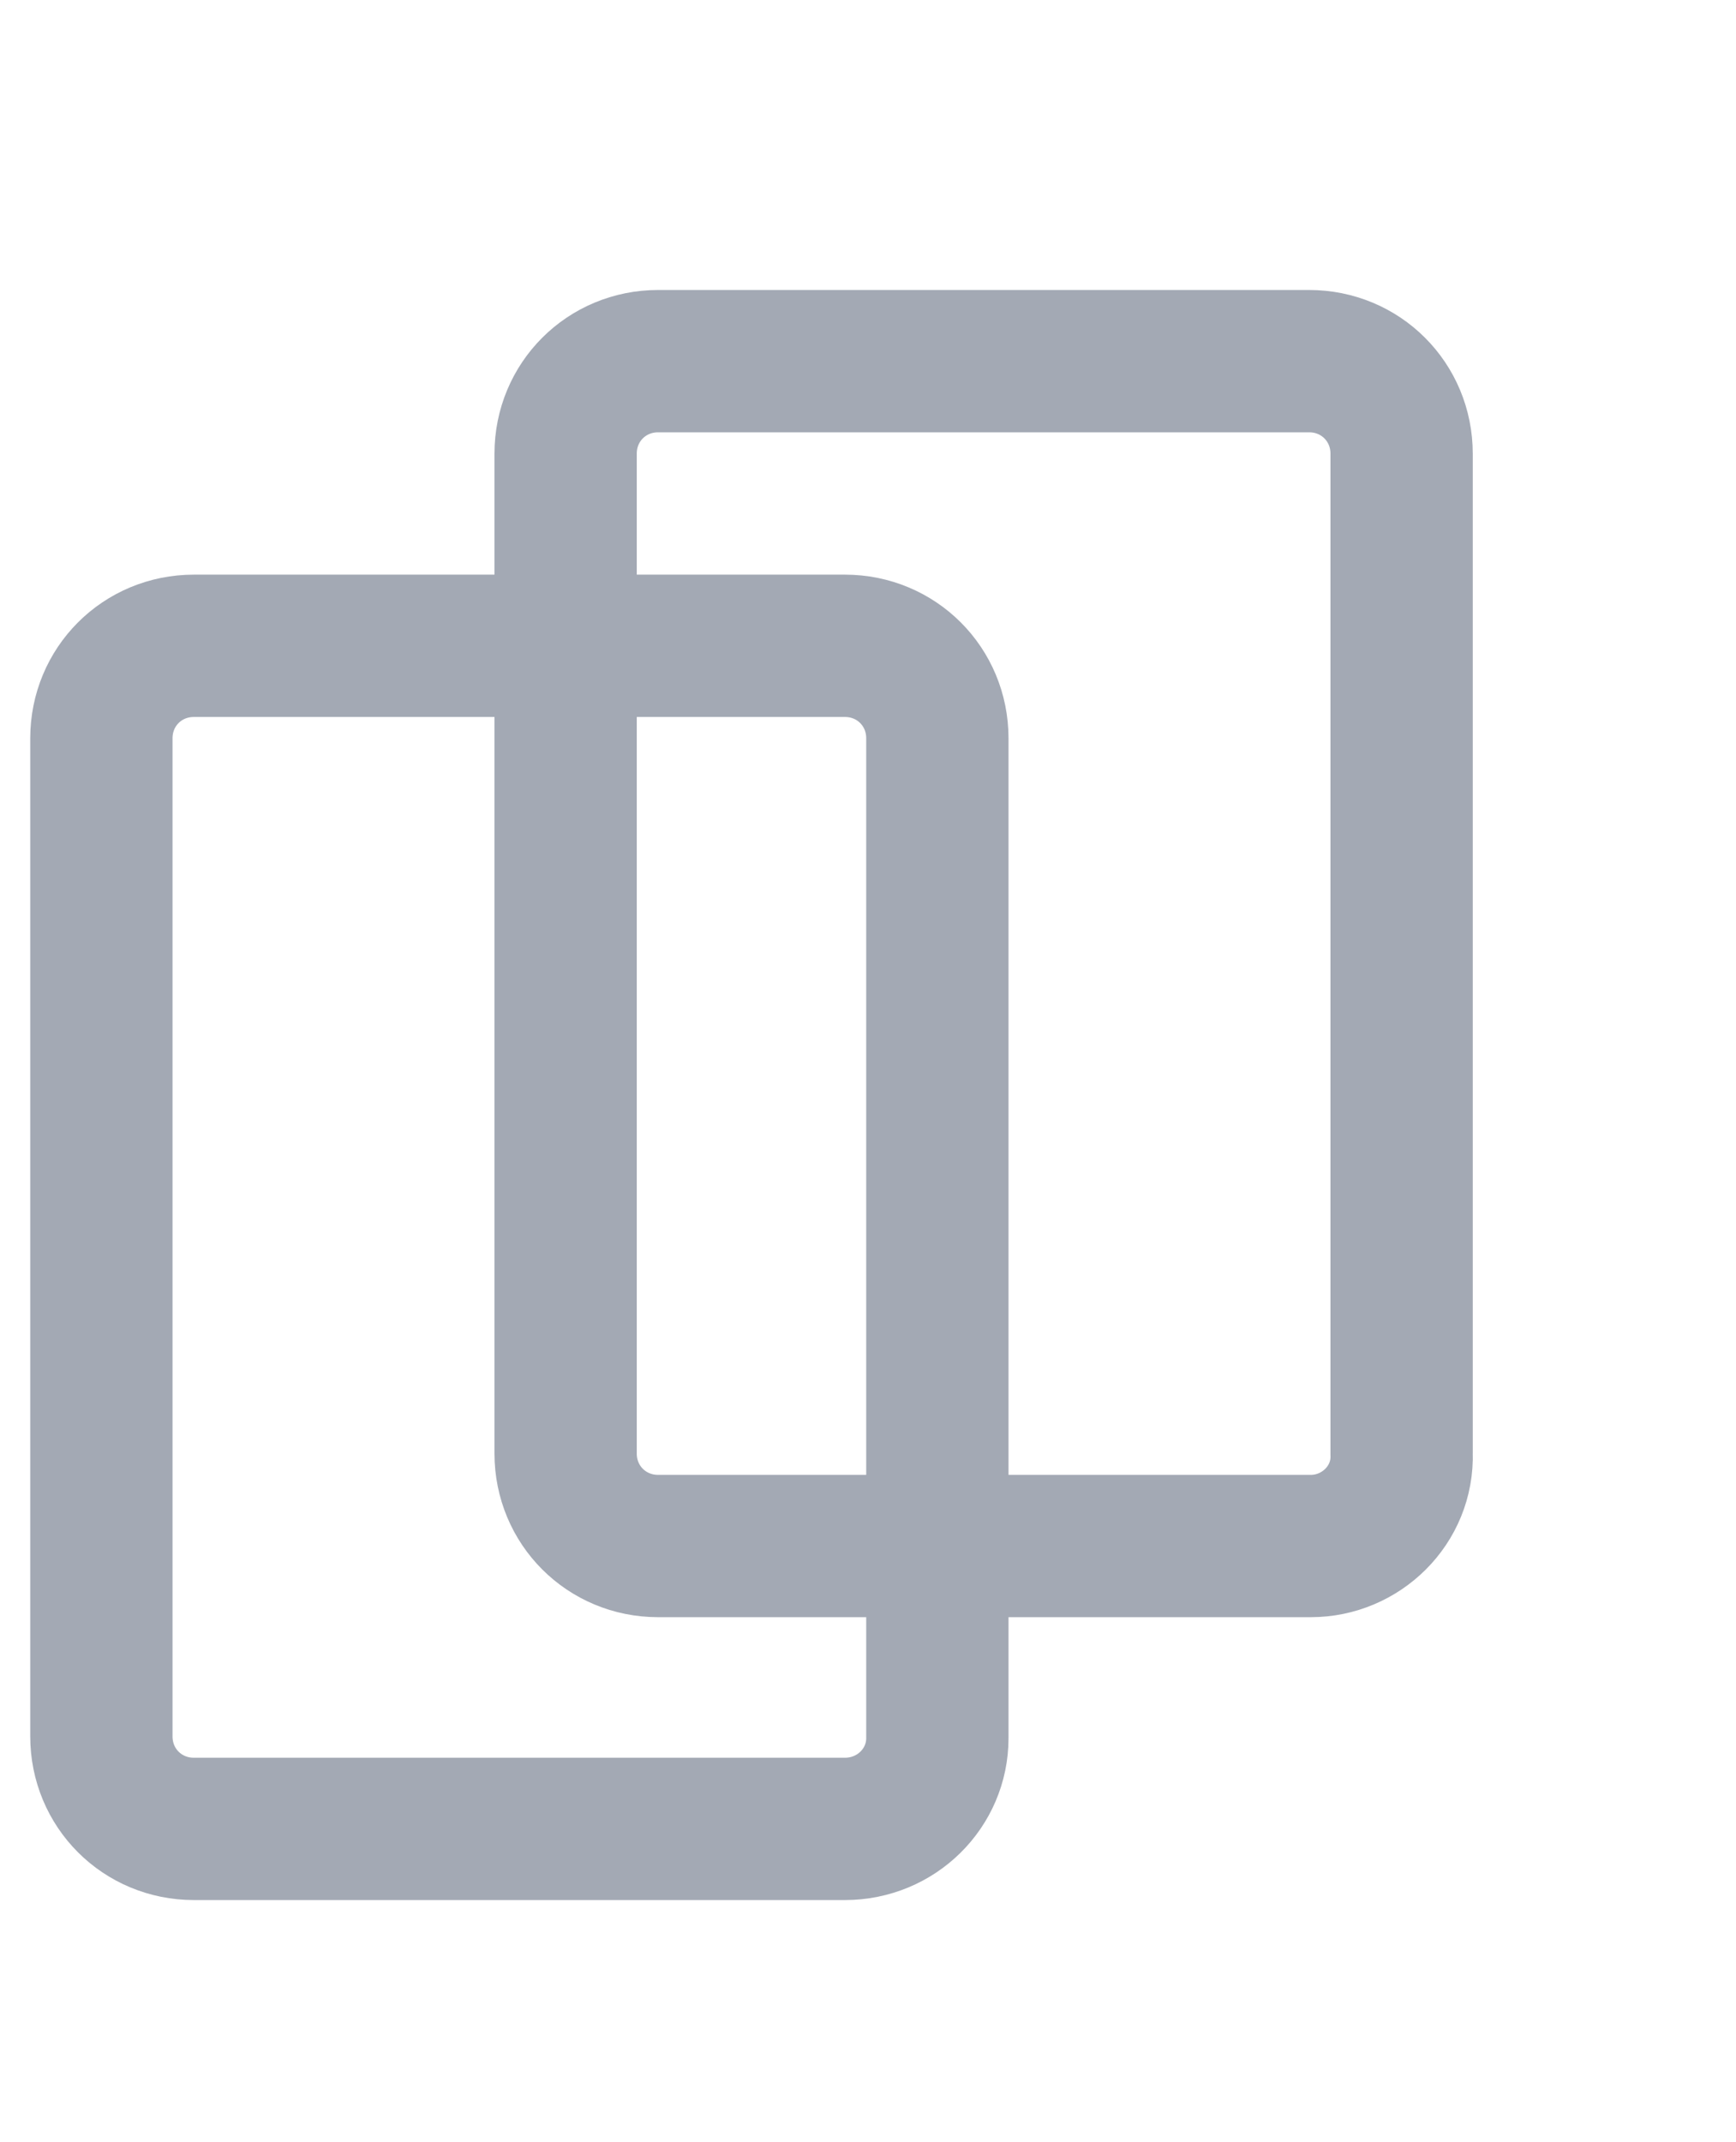 <?xml version="1.0" encoding="utf-8"?>
<!-- Generator: Adobe Illustrator 26.3.1, SVG Export Plug-In . SVG Version: 6.00 Build 0)  -->
<svg version="1.1" id="Livello_1" xmlns="http://www.w3.org/2000/svg" xmlns:xlink="http://www.w3.org/1999/xlink" x="0px" y="0px"
	 viewBox="0 0 97.6 120.4" style="enable-background:new 0 0 97.6 120.4;" xml:space="preserve">
<style type="text/css">
	.st0{fill:none;stroke:#A3A9B4;stroke-width:8;stroke-miterlimit:10;}
</style>
<path class="st0" d="M47.5,102.8H10.9c-2.9,0-5.2-2.3-5.2-5.2V41.5c0-2.9,2.3-5.2,5.2-5.2h36.6c2.9,0,5.2,2.3,5.2,5.2v56.2
	C52.7,100.5,50.4,102.8,47.5,102.8z"/>
<path class="st0" d="M73.7,86.9H37c-2.9,0-5.2-2.3-5.2-5.2V25.5c0-2.9,2.3-5.2,5.2-5.2h36.6c2.9,0,5.2,2.3,5.2,5.2v56.2
	C78.9,84.6,76.5,86.9,73.7,86.9z"/>
</svg>
